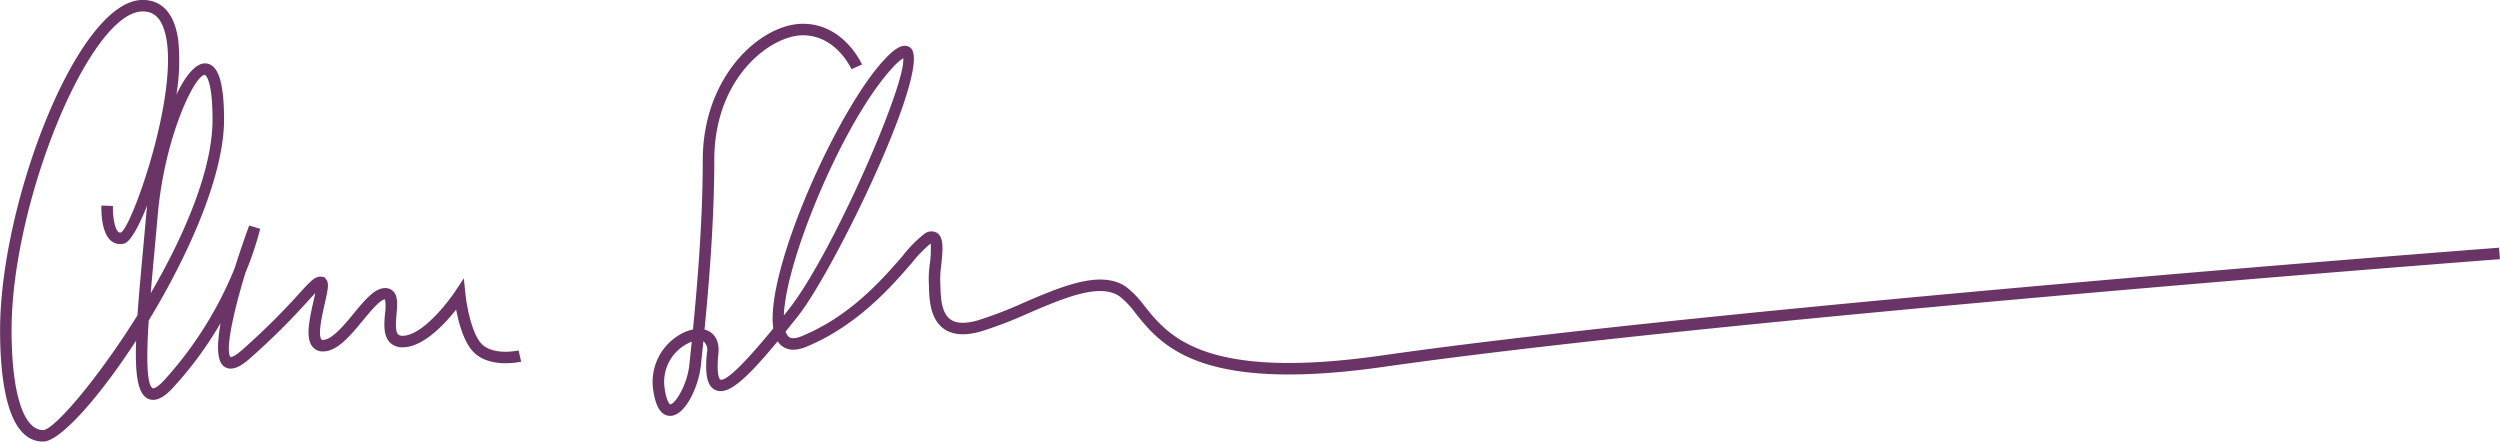 <svg xmlns="http://www.w3.org/2000/svg" width="455.063" height="80.375" viewBox="0 0 455.063 80.375">
  <defs>
    <style>
      .cls-1 {
        fill: #6a3466;
        fill-rule: evenodd;
      }
    </style>
  </defs>
  <path id="signature" class="cls-1" d="M8.292,81.224c-6.479,0-7.839-11.035-7.839-20.292,0-23.186,14.17-60.1,25.951-60.1,2.493,0,5.642,1.271,6.479,7.327a37.733,37.733,0,0,1-.34,9.913c1.675-3.517,3.566-5.759,5.279-5.691,2.32,0.1,3.4,3.357,3.4,10.252,0,10.1-6.418,24.536-13.713,36.547-0.409,6.413-.428,11.811.764,12.343,0.007,0.011.558,0.142,2.077-1.5A68.7,68.7,0,0,0,43.178,49.6c0.929-2.975,1.893-5.727,2.616-7.707l2.006,0.6a56.567,56.567,0,0,1-2.664,7.938c-2.49,8.113-3.687,14.55-2.7,15.42,0-.011.555,0.043,2.134-1.36A127.858,127.858,0,0,0,54.985,54.181C57,51.966,57.842,51.052,59,51.216l0.454,0.066,0.4,0.47c0.5,0.723.277,1.8-.31,4.375-0.448,1.969-1.285,5.636-.6,6.495a0.3,0.3,0,0,0,.282.093c1.621,0,3.829-2.67,5.6-4.816,2.048-2.477,3.817-4.617,5.718-4.617a1.988,1.988,0,0,1,1.518.632c0.833,0.909.7,2.4,0.553,4.126-0.119,1.364-.266,3.062.272,3.65a1.039,1.039,0,0,0,.864.27c3.409,0,8.016-5.791,9.5-8.022l1.616-2.424,0.3,2.9c0.2,1.939,1.14,7.361,3.067,9.15,2.2,2.04,6.555,1.079,6.6,1.068l0.47,2.043c-0.222.051-5.479,1.226-8.495-1.575-1.878-1.743-2.864-5.395-3.341-7.908-2.113,2.674-6.014,6.868-9.718,6.868a3.115,3.115,0,0,1-2.409-.95c-1.163-1.267-.978-3.383-0.816-5.249a7.372,7.372,0,0,0-.016-2.535c-0.879.055-2.723,2.285-4.068,3.912-2.266,2.742-4.61,5.576-7.218,5.576a2.355,2.355,0,0,1-1.92-.882c-1.217-1.526-.66-4.517.2-8.267,0.1-.463.226-1,0.328-1.487-0.375.4-.831,0.9-1.3,1.419A129.354,129.354,0,0,1,45.966,66.054c-1.293,1.151-3.189,2.558-4.707,1.525-1.382-.939-1.357-4.068-0.664-7.937a67.136,67.136,0,0,1-8.705,11.812c-0.646.7-2.613,2.814-4.469,1.985-1.9-.849-2.424-4.342-2.206-10.6C18.4,73.349,11.322,81.224,8.292,81.224ZM26.4,2.93c-9.586,0-23.855,34.693-23.855,58,0,11.393,2.148,18.2,5.743,18.2,1.925,0,9.842-9.14,17.172-20.892,0.229-3.305.573-7.153,0.981-11.553,0.2-2.225.415-4.5,0.613-6.782q0.071-.812.163-1.638c-1.54,3.894-3.067,6.586-4.138,6.888a2.558,2.558,0,0,1-2.361-.423c-1.89-1.479-1.849-5.649-1.821-6.47l2.094,0.069c-0.049,1.557.241,4.142,1.019,4.752a0.485,0.485,0,0,0,.5.053c2.215-1.562,10.975-26.73,7.844-36.768C29.4,3.286,27.641,2.93,26.4,2.93Zm11.31,11.546c-1.807,0-7.325,11.251-8.568,25.6-0.2,2.287-.408,4.565-0.614,6.794-0.215,2.322-.447,4.842-0.655,7.355,6.111-10.52,11.25-22.43,11.25-31.6,0-7.622-1.381-8.158-1.395-8.158H37.714Zm84.718,62.066c-1.643,0-2.691-1.652-3.116-4.91a9.926,9.926,0,0,1,4.49-9.64,8,8,0,0,1,2.771-1.174c0.766-7.748,1.786-19.74,1.786-30.827,0-15.376,10.61-24.819,18.216-24.819,7.387,0,10.632,7.111,10.767,7.413l-1.915.854c-0.113-.252-2.843-6.171-8.852-6.171-5.785,0-16.12,7.592-16.12,22.722,0,11.09-1.01,23.049-1.777,30.841a3.423,3.423,0,0,1,.948.393c0.7,0.424,1.826,1.5,1.579,3.962-0.435,4.311.324,4.744,0.332,4.747,0.722,0.3,3.013-1.208,9.661-9.308-1.516-10.405,11.577-39.567,20.076-48.778,1.086-1.176,3.343-3.622,4.923-2.272,4.039,3.45-13.837,40.368-20.5,48.8q-1.193,1.508-2.261,2.828a2.81,2.81,0,0,0,.336.668c0.183,0.262.671,0.957,2.59,0.167,8.873-3.654,14.64-10.3,18.456-14.7a22.127,22.127,0,0,1,3.838-3.893,2.07,2.07,0,0,1,2.317-.227c1.326,0.829,1.078,3.178.79,5.9a20.331,20.331,0,0,0-.186,2.879c0.02,0.28.031,0.617,0.042,0.995,0.055,1.895.14,4.757,1.8,5.973,1.049,0.77,2.711.839,4.943,0.21a72.775,72.775,0,0,0,8.372-3.215c6.979-2.992,14.2-6.086,18.744-2.857a17.656,17.656,0,0,1,3.321,3.483c4.322,5.407,10.858,13.577,43.089,8.973,62.7-8.956,202.04-19.522,203.44-19.627l0.16,2.09c-1.4.105-140.675,10.666-203.3,19.613-33.416,4.77-40.4-3.961-45.023-9.74a15.944,15.944,0,0,0-2.9-3.083c-3.587-2.548-10.257.309-16.7,3.075a75.31,75.31,0,0,1-8.628,3.3c-2.883.816-5.157,0.636-6.752-.536-2.483-1.821-2.59-5.44-2.653-7.6-0.011-.344-0.019-0.651-0.037-0.907a20.655,20.655,0,0,1,.191-3.249,19.084,19.084,0,0,0,.168-3.721l-0.079.047a23.053,23.053,0,0,0-3.365,3.489c-3.706,4.273-9.909,11.426-19.242,15.269-3.026,1.247-4.5-.034-5.109-0.908l-0.065-.1c-6.235,7.522-9.155,9.748-11.238,8.906-1.567-.634-2.054-2.7-1.631-6.9a2.022,2.022,0,0,0-.584-1.961c-0.022-.014-0.047-0.028-0.071-0.041-0.121,1.182-.231,2.229-0.324,3.117L128,67.455c-0.373,3.594-2.77,9.051-5.538,9.088h-0.032Zm3.921-13.49a6.566,6.566,0,0,0-1.4.7,7.844,7.844,0,0,0-3.555,7.612c0.328,2.519.943,3.084,1.043,3.084h0c0.855-.012,3.1-3.5,3.479-7.207l0.143-1.367C126.144,65.062,126.243,64.115,126.353,63.053Zm38.5-51.617a10.448,10.448,0,0,0-2.029,1.835c-8.746,9.479-19.349,34.773-19.7,44.989q0.459-.574.942-1.185C151.886,47.17,165.408,16.177,164.848,11.436Z" transform="translate(-0.438 -0.844)"/>
</svg>
